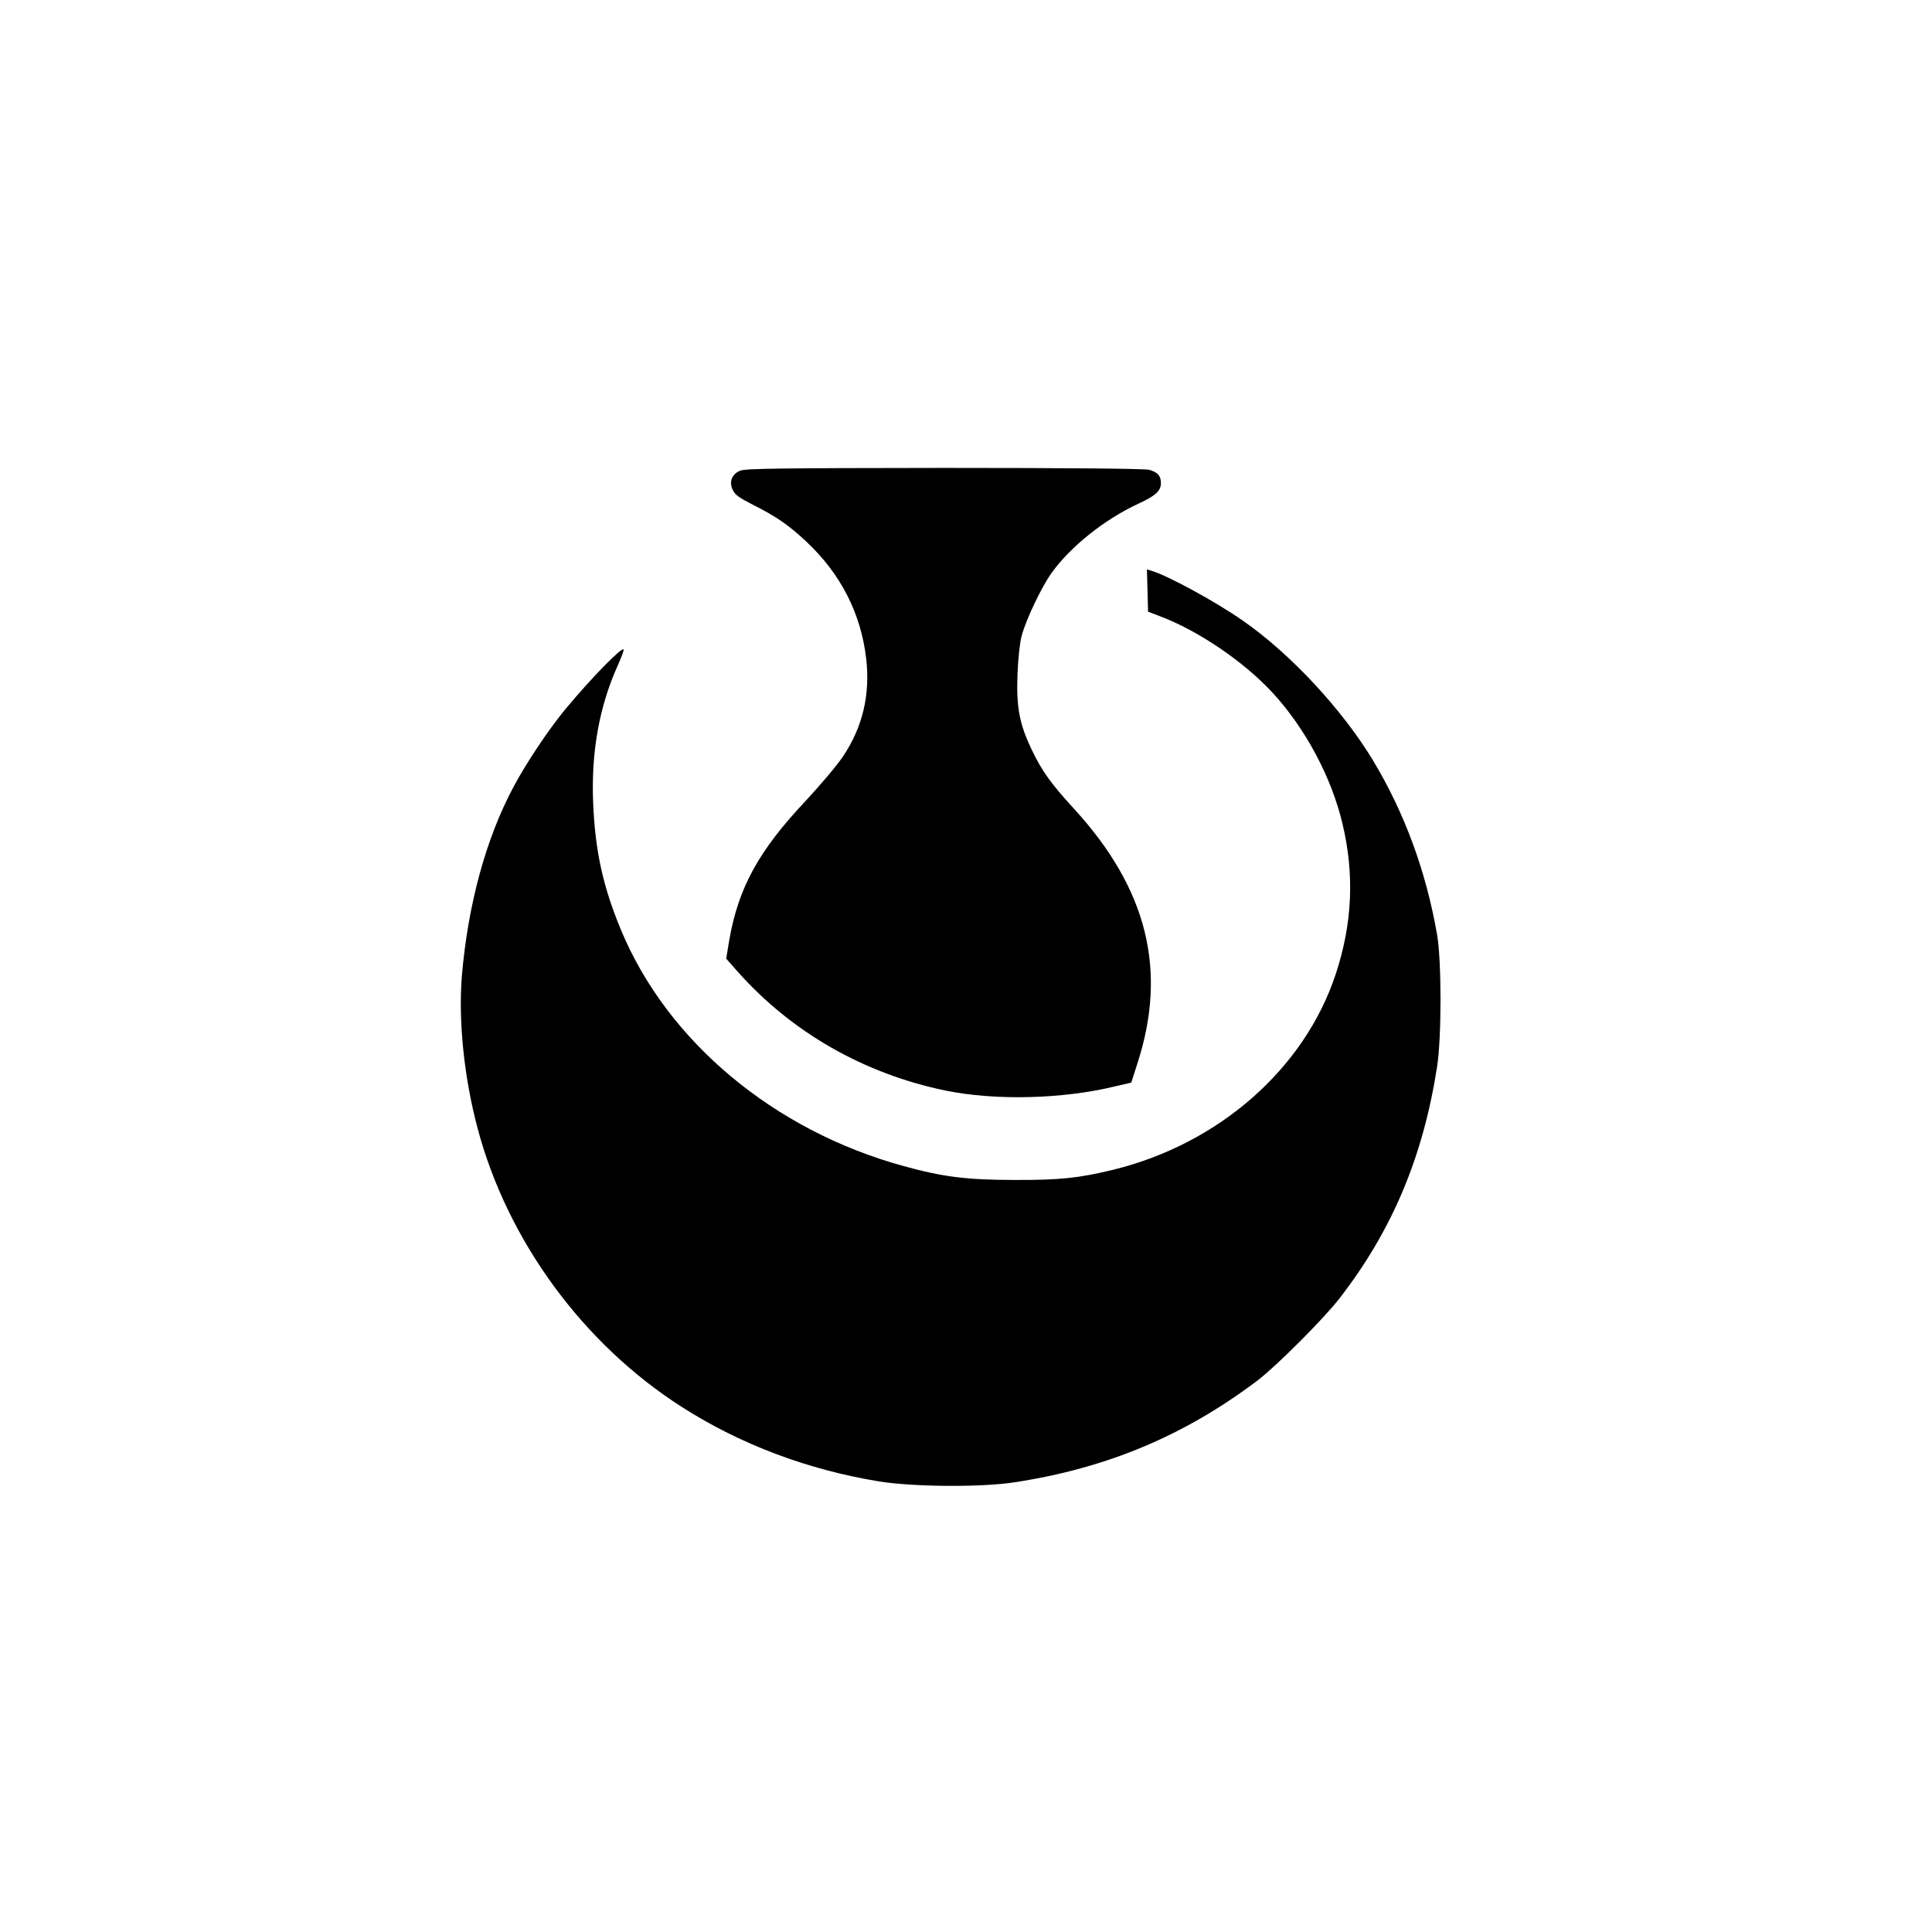 <?xml version="1.0" standalone="no"?>
<!DOCTYPE svg PUBLIC "-//W3C//DTD SVG 20010904//EN"
 "http://www.w3.org/TR/2001/REC-SVG-20010904/DTD/svg10.dtd">
<svg version="1.0" xmlns="http://www.w3.org/2000/svg"
 width="1024pt" height="1024pt" viewBox="0 0 1024 1024"
 preserveAspectRatio="xMidYMid meet">

<g transform="translate(0,1024) scale(0.1,-0.1)"
fill="#000000" stroke="none">
<path d="M3922 7745 c-44 -19 -59 -59 -38 -102 12 -26 35 -42 108 -79 121 -61
187 -106 280 -193 184 -172 291 -382 319 -622 22 -192 -19 -364 -124 -520 -31
-46 -120 -151 -197 -234 -250 -265 -357 -462 -405 -739 l-16 -97 60 -68 c286
-322 668 -541 1101 -631 264 -54 620 -46 900 22 l86 20 32 100 c161 495 53
928 -337 1353 -119 130 -168 197 -222 310 -66 137 -83 227 -76 404 3 78 12
164 22 201 23 86 104 257 159 334 100 139 280 283 459 366 93 43 120 68 120
110 0 38 -17 57 -62 70 -23 6 -408 10 -1086 10 -883 -1 -1055 -3 -1083 -15z"/>
<path d="M6082 7110 l3 -112 60 -23 c206 -77 450 -243 603 -410 172 -188 309
-445 367 -689 65 -272 53 -532 -36 -801 -166 -500 -619 -898 -1179 -1035 -181
-44 -284 -55 -520 -54 -255 0 -383 16 -592 74 -686 188 -1252 661 -1497 1252
-95 229 -136 415 -147 668 -12 271 32 518 133 739 18 41 31 76 28 79 -11 12
-173 -154 -306 -314 -89 -107 -211 -289 -279 -418 -145 -272 -240 -622 -272
-999 -19 -236 11 -535 83 -806 158 -596 559 -1144 1084 -1479 310 -198 666
-332 1045 -394 180 -29 544 -32 720 -4 489 75 898 247 1285 539 102 78 351
327 436 437 279 361 442 750 516 1227 24 154 24 559 0 698 -58 336 -173 648
-340 925 -163 270 -440 568 -692 742 -143 100 -401 240 -483 263 l-23 7 3
-112z"/>
</g>
</svg>
